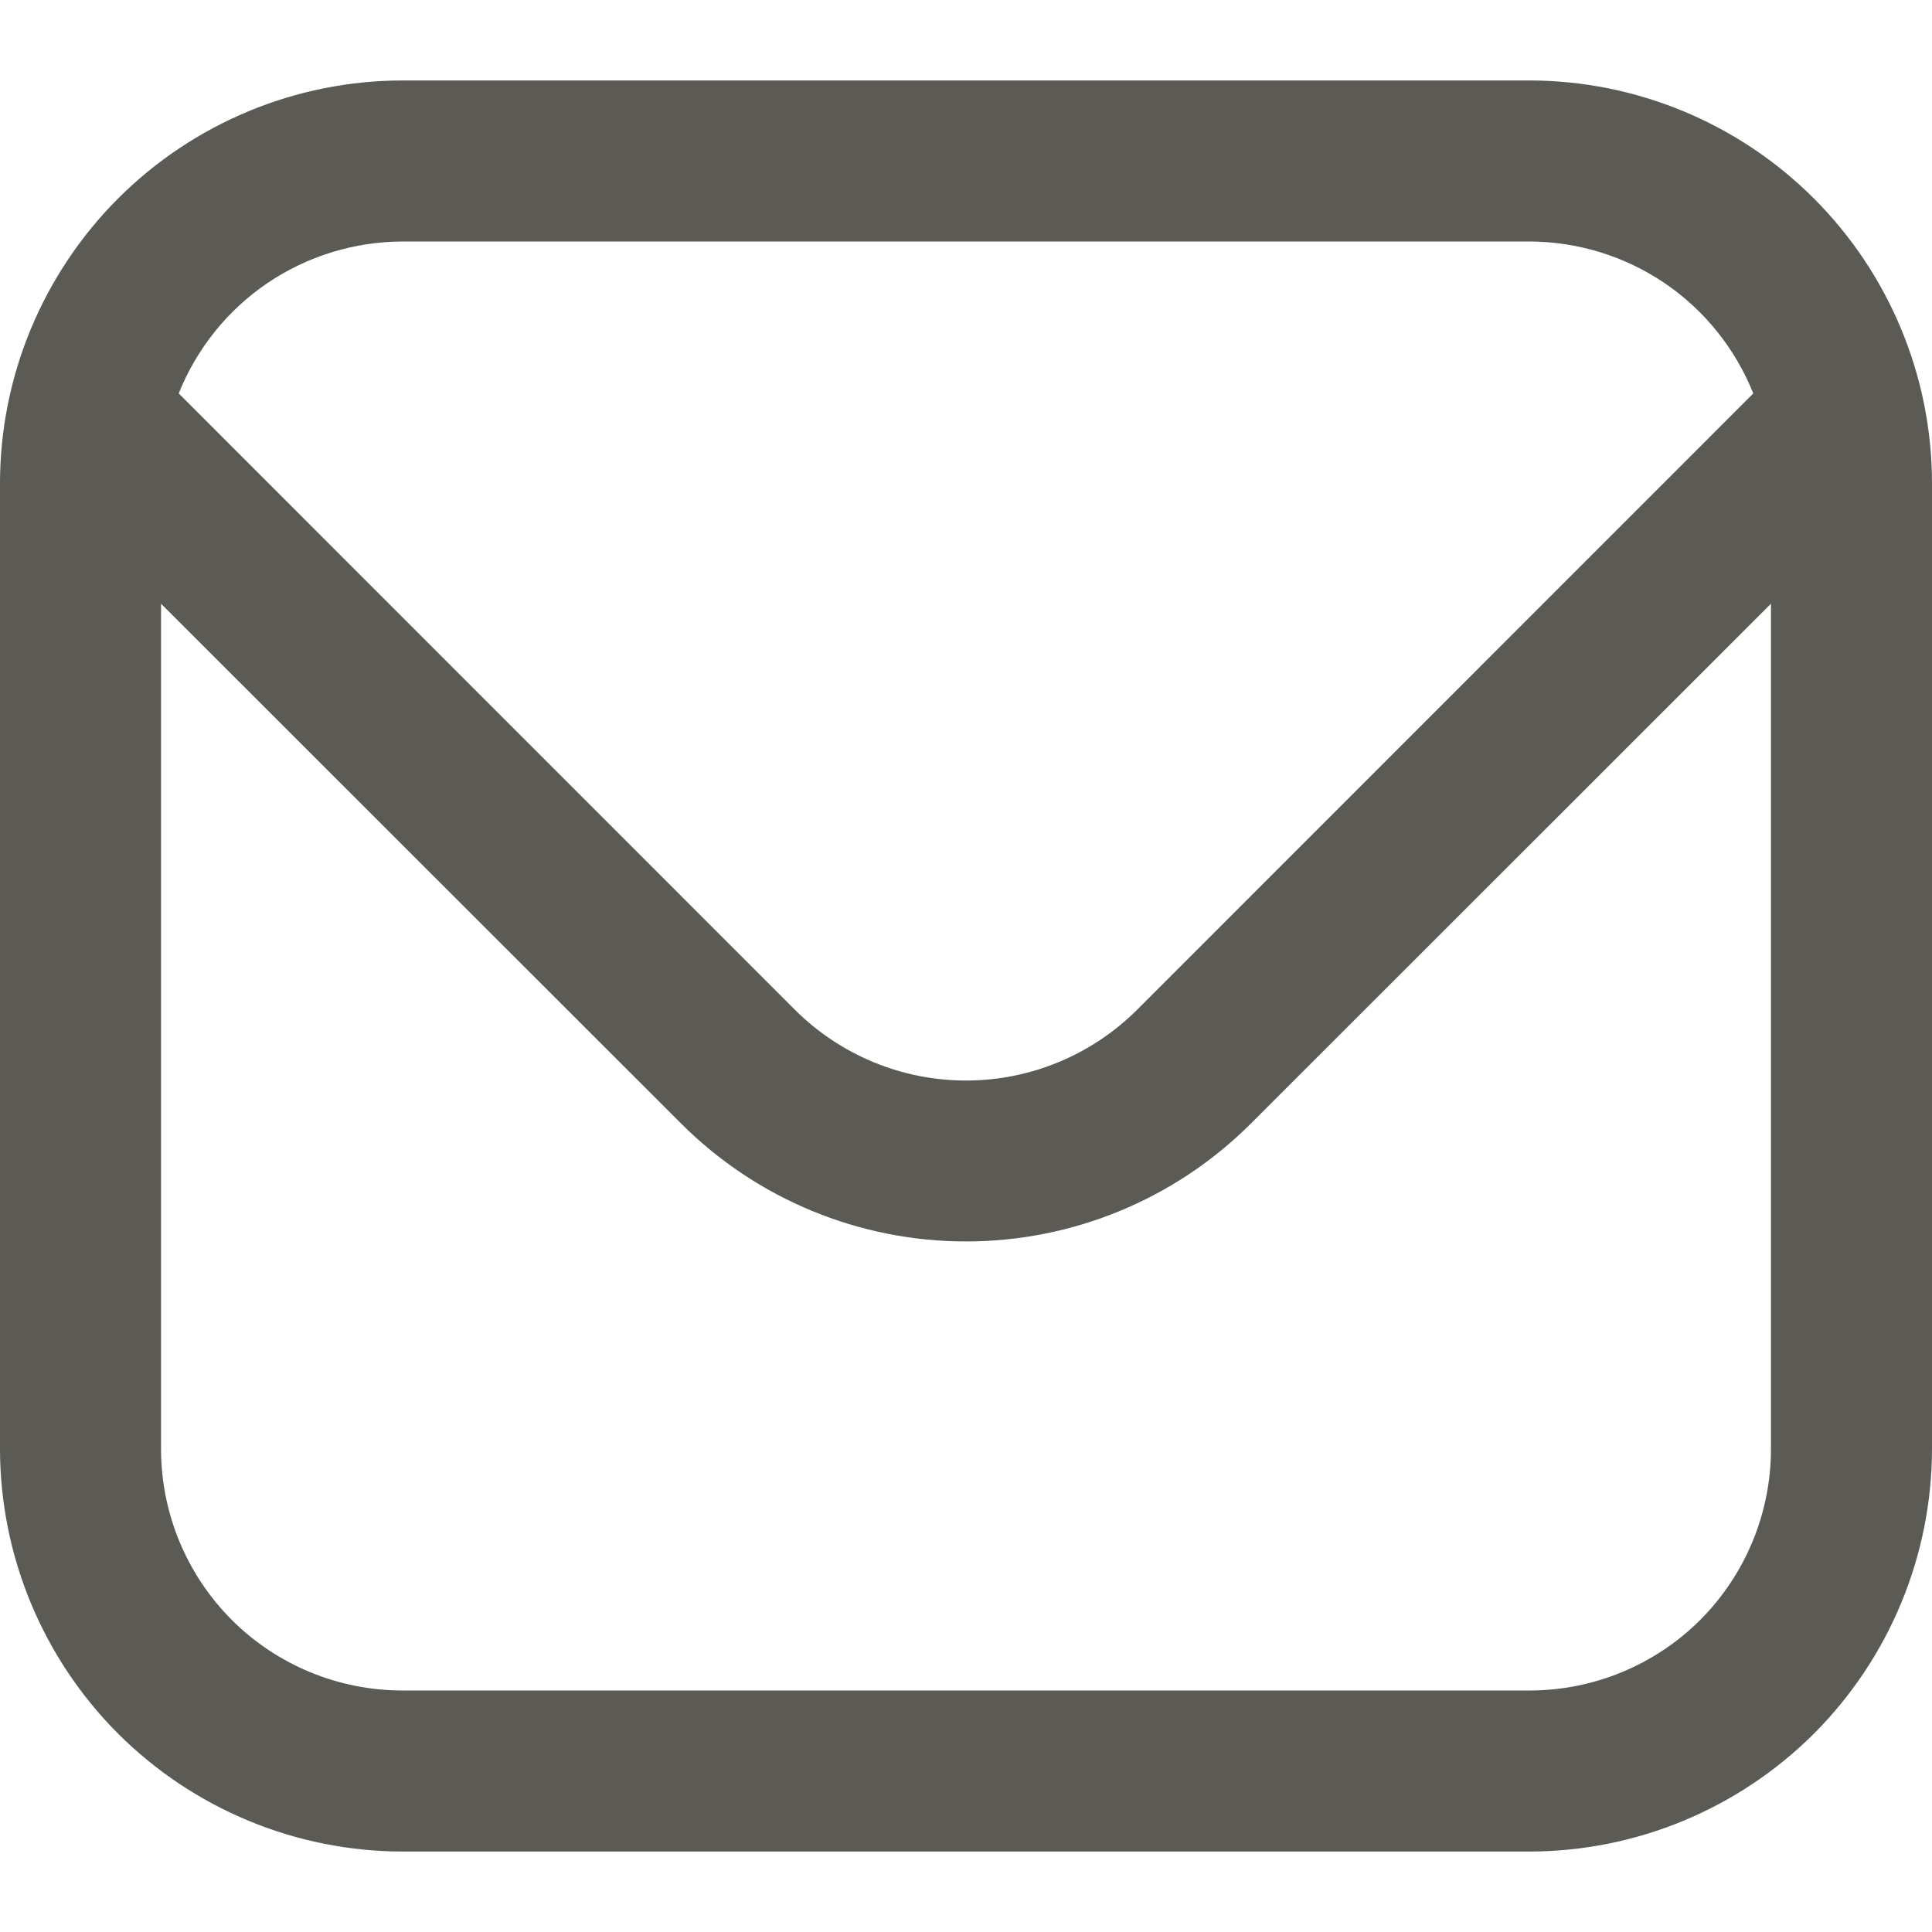 <svg width="14" height="14" viewBox="0 0 14 14" fill="none" xmlns="http://www.w3.org/2000/svg">
<g clip-path="url(#clip0_426_342)">
<path d="M11.083 0.583H2.917C2.143 0.584 1.402 0.892 0.855 1.439C0.309 1.986 0.001 2.727 0 3.5L0 10.5C0.001 11.273 0.309 12.015 0.855 12.562C1.402 13.108 2.143 13.416 2.917 13.417H11.083C11.857 13.416 12.598 13.108 13.145 12.562C13.691 12.015 13.999 11.273 14 10.5V3.5C13.999 2.727 13.691 1.986 13.145 1.439C12.598 0.892 11.857 0.584 11.083 0.583ZM2.917 1.75H11.083C11.433 1.751 11.774 1.856 12.063 2.052C12.352 2.248 12.575 2.527 12.705 2.851L8.238 7.319C7.909 7.646 7.464 7.83 7 7.83C6.536 7.83 6.091 7.646 5.762 7.319L1.295 2.851C1.425 2.527 1.648 2.248 1.937 2.052C2.226 1.856 2.567 1.751 2.917 1.75ZM11.083 12.25H2.917C2.453 12.25 2.007 12.066 1.679 11.738C1.351 11.409 1.167 10.964 1.167 10.5V4.375L4.937 8.143C5.485 8.69 6.227 8.996 7 8.996C7.773 8.996 8.515 8.69 9.063 8.143L12.833 4.375V10.5C12.833 10.964 12.649 11.409 12.321 11.738C11.993 12.066 11.547 12.25 11.083 12.25Z" fill="#5B5A55"/>
</g>
<defs>
<clipPath id="clip0_426_342">
<rect width="14" height="14" fill="white"/>
</clipPath>
</defs>
</svg>
